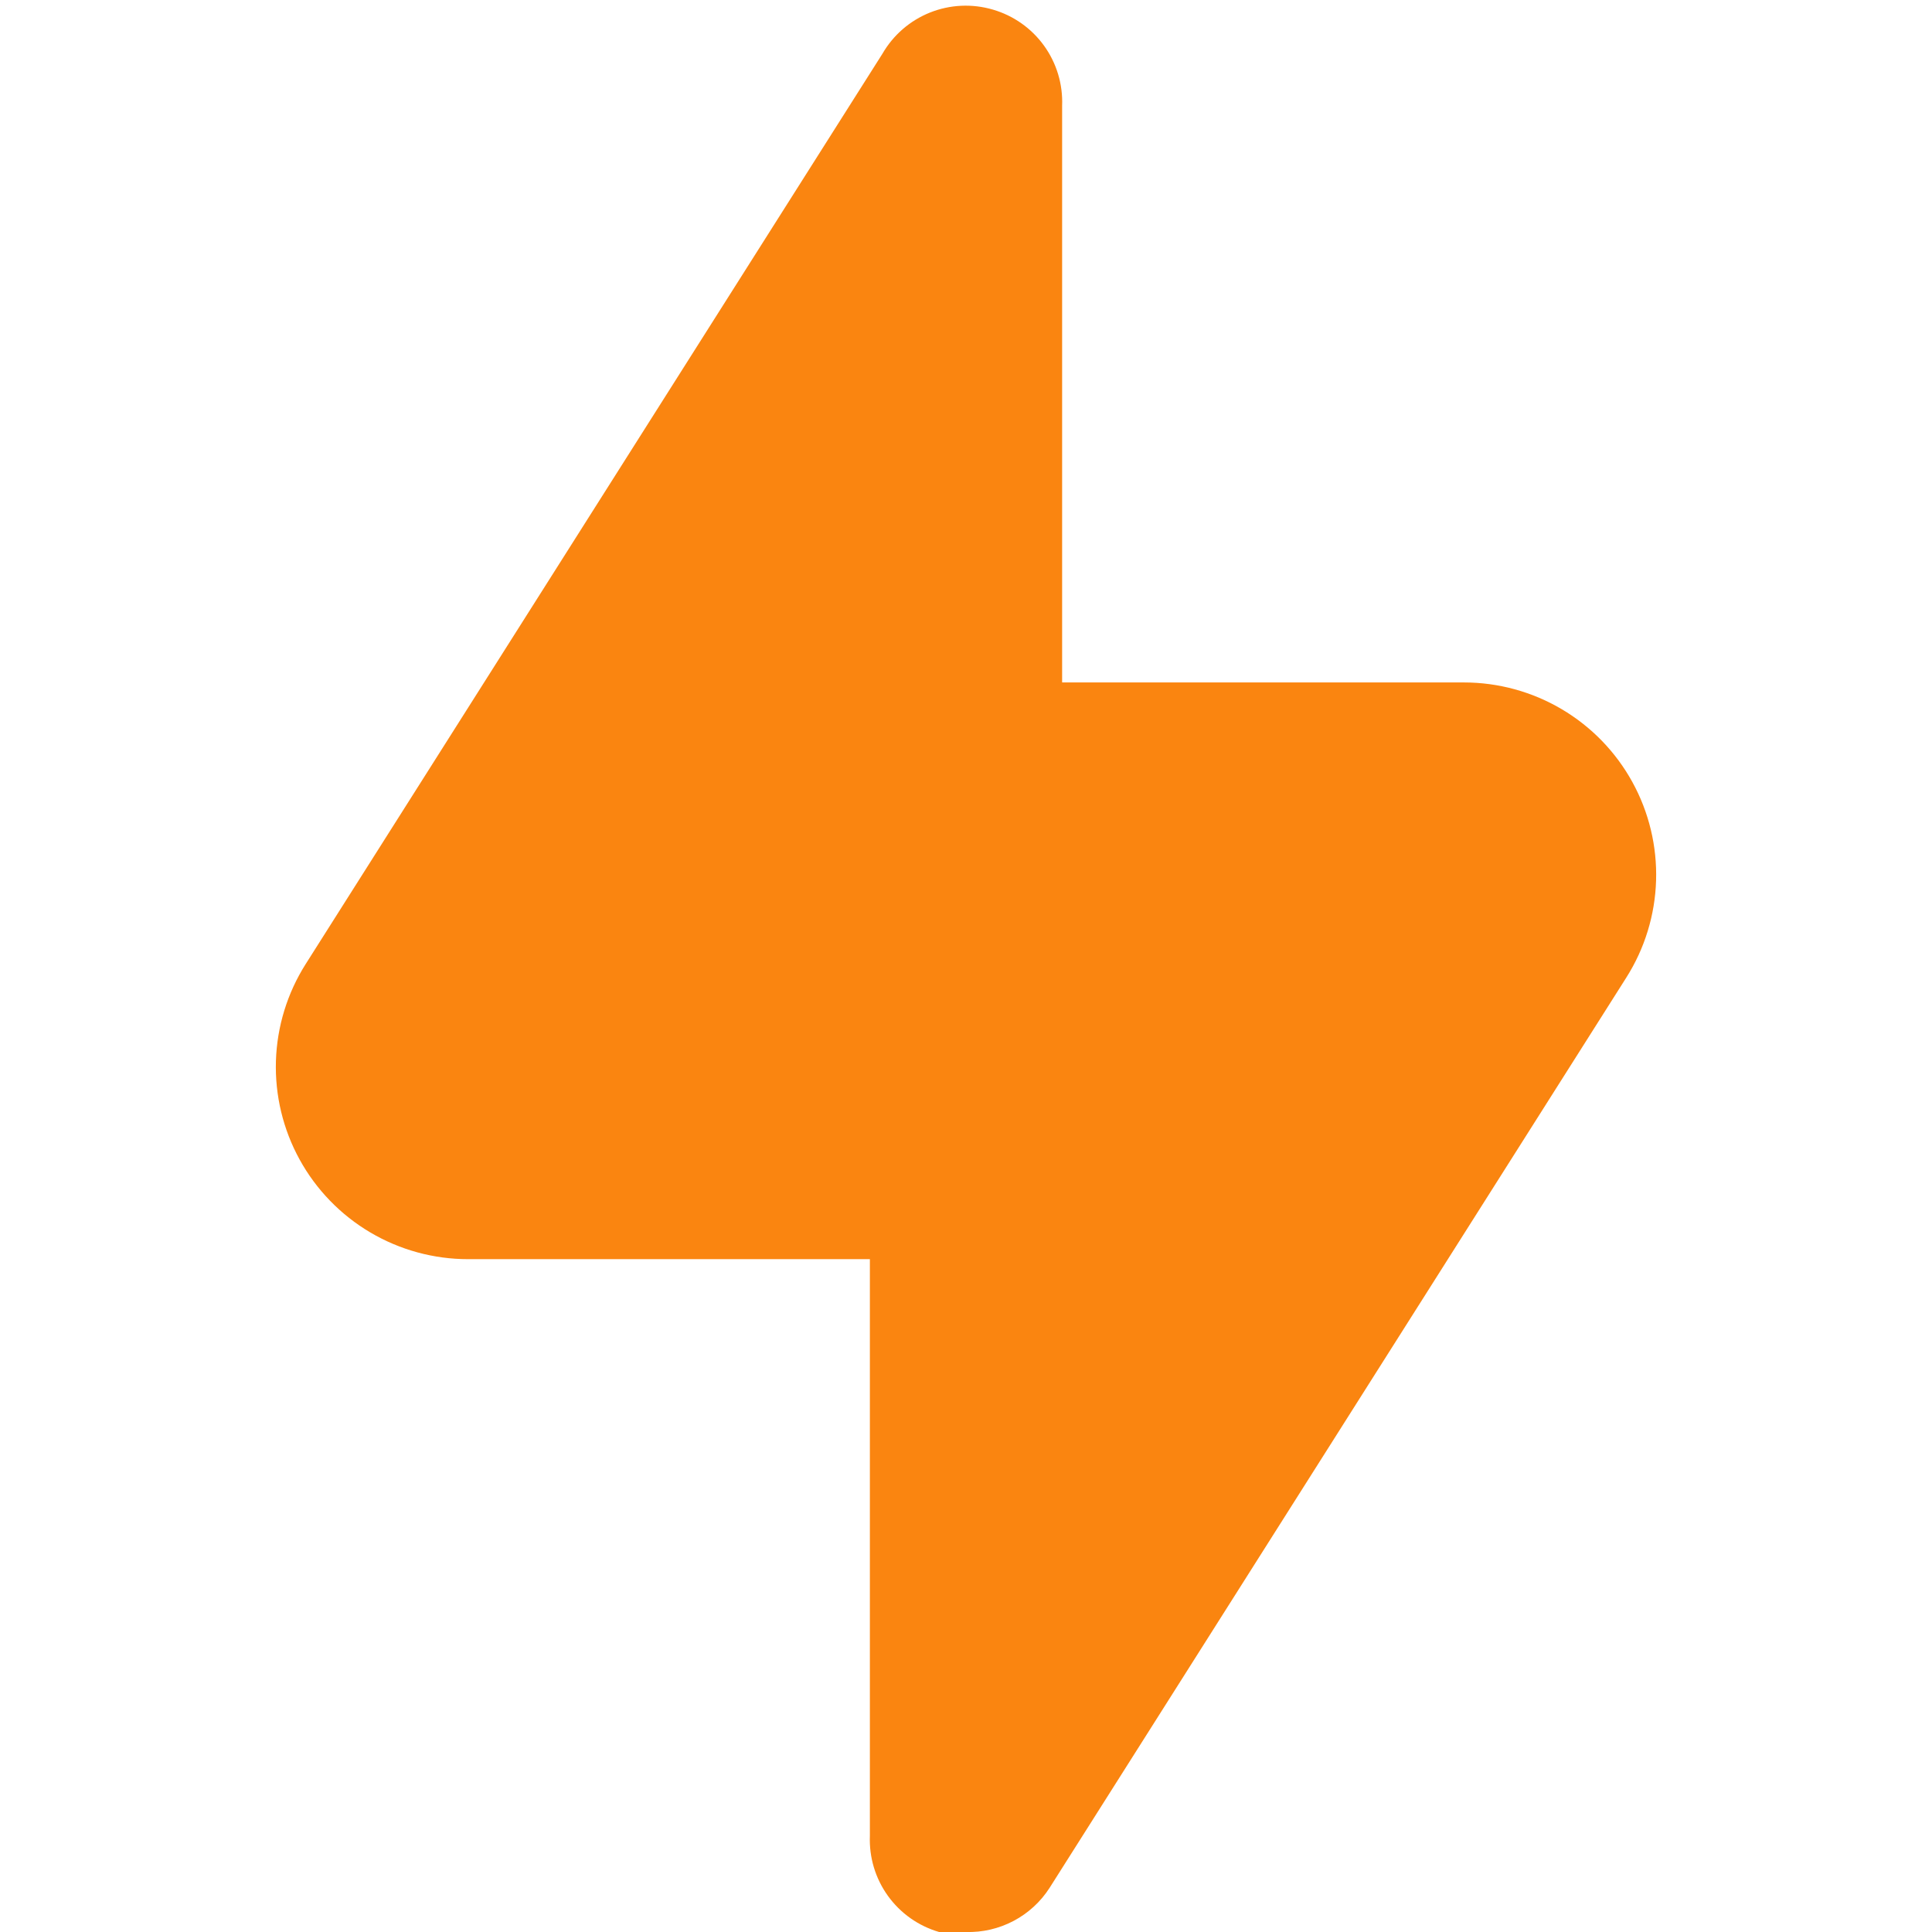 <svg xmlns="http://www.w3.org/2000/svg" xmlns:xlink="http://www.w3.org/1999/xlink" width="1600" zoomAndPan="magnify" viewBox="0 0 1200 1200" height="1600" preserveAspectRatio="xMidYMid meet" version="1.0"><path fill="#fa8510" d="M 1010.148 607.164 L 651.941 1172.539 C 650.559 1174.695 649.043 1176.754 647.395 1178.719 C 645.746 1180.68 643.977 1182.531 642.09 1184.266 C 640.203 1186 638.215 1187.605 636.121 1189.086 C 634.027 1190.562 631.848 1191.902 629.582 1193.102 C 627.316 1194.297 624.984 1195.348 622.582 1196.242 C 620.184 1197.141 617.734 1197.879 615.238 1198.465 C 612.742 1199.047 610.219 1199.465 607.668 1199.723 C 605.117 1199.98 602.562 1200.07 600 1200 C 594.43 1200.879 588.855 1200.879 583.285 1200 C 581.695 1199.539 580.133 1199.012 578.59 1198.422 C 577.047 1197.828 575.531 1197.176 574.043 1196.457 C 572.555 1195.742 571.098 1194.965 569.676 1194.125 C 568.25 1193.289 566.863 1192.395 565.516 1191.441 C 564.164 1190.488 562.855 1189.48 561.59 1188.418 C 560.324 1187.355 559.105 1186.242 557.93 1185.082 C 556.758 1183.918 555.633 1182.707 554.562 1181.453 C 553.488 1180.195 552.469 1178.898 551.504 1177.559 C 550.539 1176.215 549.629 1174.836 548.777 1173.422 C 547.926 1172.004 547.137 1170.555 546.406 1169.074 C 545.676 1167.594 545.008 1166.082 544.402 1164.547 C 543.797 1163.008 543.258 1161.449 542.781 1159.867 C 542.305 1158.285 541.895 1156.684 541.551 1155.066 C 541.211 1153.453 540.934 1151.824 540.727 1150.184 C 540.52 1148.547 540.379 1146.902 540.309 1145.25 C 540.234 1143.602 540.234 1141.949 540.297 1140.297 L 540.297 782.09 L 290.746 782.09 C 288.09 782.09 285.434 782 282.785 781.824 C 280.133 781.648 277.492 781.383 274.855 781.031 C 272.223 780.676 269.605 780.234 267 779.707 C 264.398 779.18 261.812 778.566 259.25 777.867 C 256.688 777.164 254.152 776.379 251.641 775.512 C 249.129 774.641 246.652 773.688 244.203 772.652 C 241.758 771.617 239.348 770.5 236.973 769.305 C 234.602 768.109 232.273 766.836 229.984 765.484 C 227.695 764.133 225.457 762.703 223.266 761.203 C 221.074 759.703 218.934 758.129 216.844 756.484 C 214.758 754.84 212.727 753.129 210.754 751.352 C 208.781 749.57 206.871 747.727 205.02 745.82 C 203.172 743.914 201.387 741.945 199.668 739.918 C 197.949 737.895 196.301 735.812 194.719 733.676 C 193.141 731.539 191.633 729.352 190.199 727.117 C 188.766 724.879 187.41 722.598 186.129 720.27 C 184.848 717.941 183.645 715.574 182.52 713.164 C 181.398 710.758 180.355 708.312 179.395 705.836 C 178.434 703.359 177.559 700.852 176.766 698.316 C 175.973 695.781 175.266 693.223 174.645 690.637 C 174.02 688.055 173.484 685.453 173.039 682.836 C 172.59 680.215 172.23 677.586 171.957 674.941 C 171.684 672.301 171.5 669.648 171.402 666.996 C 171.309 664.34 171.301 661.684 171.383 659.027 C 171.465 656.371 171.633 653.723 171.891 651.078 C 172.148 648.434 172.496 645.801 172.93 643.18 C 173.363 640.559 173.887 637.953 174.492 635.367 C 175.102 632.781 175.793 630.219 176.574 627.676 C 177.352 625.137 178.215 622.625 179.16 620.145 C 180.109 617.66 181.137 615.211 182.246 612.797 C 183.359 610.383 184.547 608.008 185.816 605.676 C 187.086 603.34 188.43 601.051 189.852 598.805 L 548.059 33.434 C 548.891 31.992 549.777 30.59 550.723 29.223 C 551.672 27.855 552.672 26.531 553.73 25.25 C 554.789 23.965 555.895 22.73 557.059 21.539 C 558.219 20.352 559.426 19.211 560.68 18.121 C 561.938 17.031 563.234 15.996 564.578 15.016 C 565.922 14.035 567.301 13.113 568.723 12.25 C 570.141 11.383 571.594 10.578 573.078 9.836 C 574.566 9.09 576.082 8.41 577.625 7.793 C 579.168 7.176 580.734 6.625 582.324 6.137 C 583.914 5.648 585.52 5.23 587.145 4.879 C 588.77 4.527 590.406 4.242 592.055 4.027 C 593.703 3.812 595.355 3.664 597.016 3.586 C 598.676 3.512 600.34 3.5 602 3.562 C 603.66 3.625 605.316 3.754 606.965 3.953 C 608.617 4.152 610.254 4.422 611.883 4.758 C 613.512 5.094 615.121 5.5 616.715 5.969 C 618.305 6.43 619.867 6.957 621.41 7.551 C 622.953 8.141 624.469 8.793 625.957 9.512 C 627.445 10.227 628.902 11.004 630.324 11.844 C 631.75 12.684 633.137 13.578 634.484 14.531 C 635.836 15.484 637.145 16.492 638.41 17.551 C 639.676 18.613 640.895 19.727 642.07 20.891 C 643.242 22.051 644.367 23.262 645.438 24.52 C 646.512 25.773 647.531 27.074 648.496 28.414 C 649.461 29.754 650.371 31.133 651.223 32.551 C 652.074 33.965 652.863 35.414 653.594 36.895 C 654.324 38.379 654.992 39.887 655.598 41.426 C 656.203 42.961 656.742 44.523 657.219 46.105 C 657.695 47.688 658.105 49.285 658.449 50.902 C 658.789 52.52 659.066 54.145 659.273 55.785 C 659.48 57.422 659.621 59.07 659.691 60.719 C 659.766 62.371 659.766 64.02 659.703 65.672 L 659.703 423.879 L 909.254 423.879 C 911.91 423.879 914.566 423.969 917.215 424.145 C 919.867 424.32 922.508 424.586 925.145 424.941 C 927.777 425.293 930.395 425.734 933 426.262 C 935.602 426.789 938.188 427.402 940.75 428.105 C 943.312 428.805 945.848 429.59 948.359 430.461 C 950.871 431.328 953.348 432.281 955.797 433.316 C 958.242 434.352 960.652 435.469 963.027 436.664 C 965.398 437.859 967.727 439.137 970.016 440.488 C 972.305 441.84 974.543 443.266 976.734 444.766 C 978.926 446.266 981.066 447.84 983.156 449.484 C 985.242 451.129 987.273 452.84 989.246 454.621 C 991.219 456.398 993.129 458.242 994.98 460.148 C 996.828 462.059 998.613 464.023 1000.332 466.051 C 1002.051 468.078 1003.699 470.156 1005.281 472.293 C 1006.859 474.43 1008.367 476.617 1009.801 478.855 C 1011.234 481.09 1012.59 483.375 1013.871 485.703 C 1015.152 488.031 1016.355 490.398 1017.48 492.805 C 1018.602 495.215 1019.645 497.656 1020.605 500.133 C 1021.566 502.609 1022.441 505.117 1023.234 507.652 C 1024.027 510.188 1024.734 512.75 1025.355 515.332 C 1025.98 517.914 1026.516 520.516 1026.961 523.137 C 1027.41 525.754 1027.77 528.387 1028.043 531.027 C 1028.316 533.672 1028.5 536.32 1028.598 538.977 C 1028.691 541.629 1028.699 544.285 1028.617 546.941 C 1028.535 549.598 1028.367 552.246 1028.109 554.891 C 1027.852 557.535 1027.504 560.168 1027.07 562.793 C 1026.637 565.414 1026.113 568.016 1025.508 570.602 C 1024.898 573.188 1024.207 575.754 1023.426 578.293 C 1022.648 580.832 1021.785 583.344 1020.84 585.828 C 1019.891 588.309 1018.863 590.758 1017.754 593.172 C 1016.645 595.586 1015.453 597.961 1014.184 600.297 C 1012.918 602.629 1011.57 604.918 1010.148 607.164 Z M 1010.148 607.164 " fill-opacity="1" fill-rule="nonzero"/></svg>